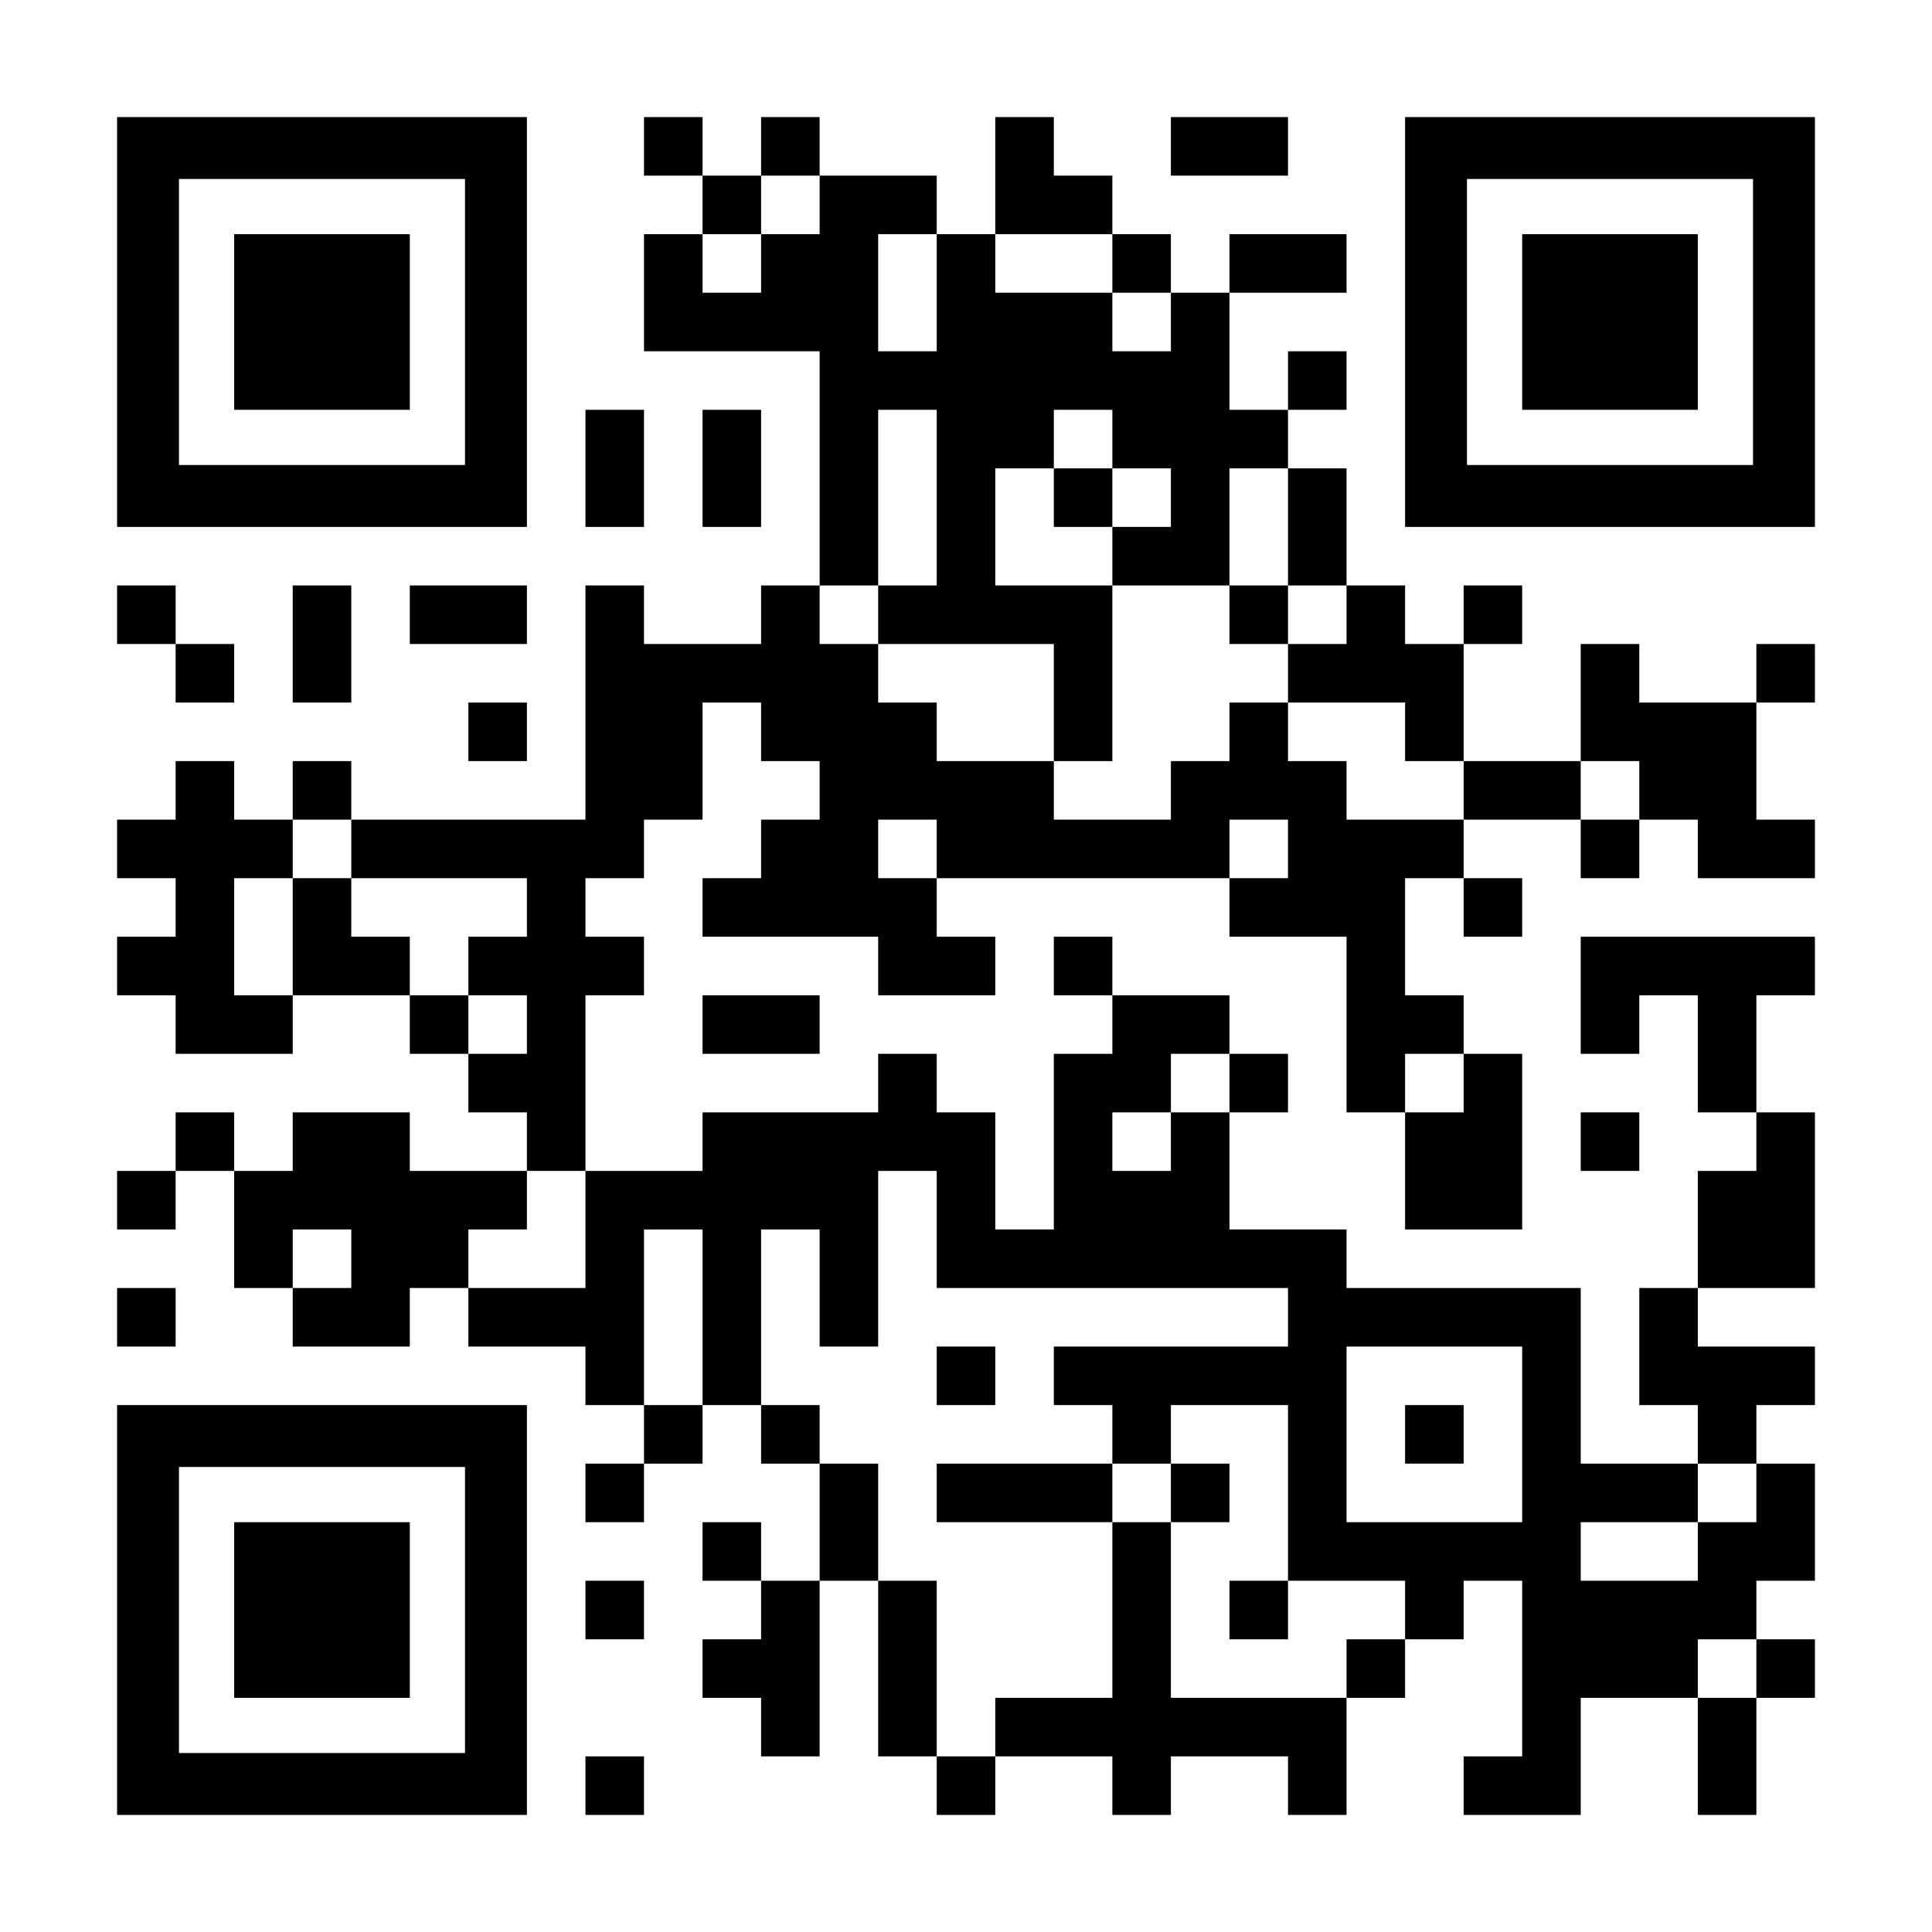 <?xml version="1.0" encoding="UTF-8" standalone="yes"?>
<svg version="1.0" xmlns="http://www.w3.org/2000/svg" width="1155px" height="1155px" viewBox="0 0 1155 1155" preserveAspectRatio="xMidYMid meet">
  <g transform="translate(0,1155) scale(0.1,-0.1)" fill="#000000" stroke="none">
    <path d="M700 9625 l0 -1225 1225 0 1225 0 0 1225 0 1225 -1225 0 -1225 0 0
-1225z m2080 0 l0 -855 -855 0 -855 0 0 855 0 855 855 0 855 0 0 -855z"/>
    <path d="M1400 9625 l0 -525 525 0 525 0 0 525 0 525 -525 0 -525 0 0 -525z"/>
    <path d="M3850 10675 l0 -175 175 0 175 0 0 -175 0 -175 -175 0 -175 0 0 -350
0 -350 525 0 525 0 0 -700 0 -700 -175 0 -175 0 0 -175 0 -175 -350 0 -350 0
0 175 0 175 -175 0 -175 0 0 -700 0 -700 -700 0 -700 0 0 175 0 175 -175 0
-175 0 0 -175 0 -175 -175 0 -175 0 0 175 0 175 -175 0 -175 0 0 -175 0 -175
-175 0 -175 0 0 -175 0 -175 175 0 175 0 0 -175 0 -175 -175 0 -175 0 0 -175
0 -175 175 0 175 0 0 -175 0 -175 350 0 350 0 0 175 0 175 350 0 350 0 0 -175
0 -175 175 0 175 0 0 -175 0 -175 175 0 175 0 0 -175 0 -175 -350 0 -350 0 0
175 0 175 -350 0 -350 0 0 -175 0 -175 -175 0 -175 0 0 175 0 175 -175 0 -175
0 0 -175 0 -175 -175 0 -175 0 0 -175 0 -175 175 0 175 0 0 175 0 175 175 0
175 0 0 -350 0 -350 175 0 175 0 0 -175 0 -175 350 0 350 0 0 175 0 175 175 0
175 0 0 -175 0 -175 350 0 350 0 0 -175 0 -175 175 0 175 0 0 -175 0 -175
-175 0 -175 0 0 -175 0 -175 175 0 175 0 0 175 0 175 175 0 175 0 0 175 0 175
175 0 175 0 0 -175 0 -175 175 0 175 0 0 -350 0 -350 -175 0 -175 0 0 175 0
175 -175 0 -175 0 0 -175 0 -175 175 0 175 0 0 -175 0 -175 -175 0 -175 0 0
-175 0 -175 175 0 175 0 0 -175 0 -175 175 0 175 0 0 525 0 525 175 0 175 0 0
-525 0 -525 175 0 175 0 0 -175 0 -175 175 0 175 0 0 175 0 175 350 0 350 0 0
-175 0 -175 175 0 175 0 0 175 0 175 350 0 350 0 0 -175 0 -175 175 0 175 0 0
350 0 350 175 0 175 0 0 175 0 175 175 0 175 0 0 175 0 175 175 0 175 0 0
-525 0 -525 -175 0 -175 0 0 -175 0 -175 350 0 350 0 0 350 0 350 350 0 350 0
0 -350 0 -350 175 0 175 0 0 350 0 350 175 0 175 0 0 175 0 175 -175 0 -175 0
0 175 0 175 175 0 175 0 0 350 0 350 -175 0 -175 0 0 175 0 175 175 0 175 0 0
175 0 175 -350 0 -350 0 0 175 0 175 350 0 350 0 0 525 0 525 -175 0 -175 0 0
350 0 350 175 0 175 0 0 175 0 175 -700 0 -700 0 0 -350 0 -350 175 0 175 0 0
175 0 175 175 0 175 0 0 -350 0 -350 175 0 175 0 0 -175 0 -175 -175 0 -175 0
0 -350 0 -350 -175 0 -175 0 0 -350 0 -350 175 0 175 0 0 -175 0 -175 -350 0
-350 0 0 525 0 525 -700 0 -700 0 0 175 0 175 -350 0 -350 0 0 350 0 350 175
0 175 0 0 175 0 175 -175 0 -175 0 0 175 0 175 -350 0 -350 0 0 175 0 175
-175 0 -175 0 0 -175 0 -175 175 0 175 0 0 -175 0 -175 -175 0 -175 0 0 -525
0 -525 -175 0 -175 0 0 350 0 350 -175 0 -175 0 0 175 0 175 -175 0 -175 0 0
-175 0 -175 -525 0 -525 0 0 -175 0 -175 -350 0 -350 0 0 525 0 525 175 0 175
0 0 175 0 175 -175 0 -175 0 0 175 0 175 175 0 175 0 0 175 0 175 175 0 175 0
0 350 0 350 175 0 175 0 0 -175 0 -175 175 0 175 0 0 -175 0 -175 -175 0 -175
0 0 -175 0 -175 -175 0 -175 0 0 -175 0 -175 525 0 525 0 0 -175 0 -175 350 0
350 0 0 175 0 175 -175 0 -175 0 0 175 0 175 875 0 875 0 0 -175 0 -175 350 0
350 0 0 -525 0 -525 175 0 175 0 0 -350 0 -350 350 0 350 0 0 525 0 525 -175
0 -175 0 0 175 0 175 -175 0 -175 0 0 350 0 350 175 0 175 0 0 -175 0 -175
175 0 175 0 0 175 0 175 -175 0 -175 0 0 175 0 175 350 0 350 0 0 -175 0 -175
175 0 175 0 0 175 0 175 175 0 175 0 0 -175 0 -175 350 0 350 0 0 175 0 175
-175 0 -175 0 0 350 0 350 175 0 175 0 0 175 0 175 -175 0 -175 0 0 -175 0
-175 -350 0 -350 0 0 175 0 175 -175 0 -175 0 0 -350 0 -350 -350 0 -350 0 0
350 0 350 175 0 175 0 0 175 0 175 -175 0 -175 0 0 -175 0 -175 -175 0 -175 0
0 175 0 175 -175 0 -175 0 0 350 0 350 -175 0 -175 0 0 175 0 175 175 0 175 0
0 175 0 175 -175 0 -175 0 0 -175 0 -175 -175 0 -175 0 0 350 0 350 350 0 350
0 0 175 0 175 -350 0 -350 0 0 -175 0 -175 -175 0 -175 0 0 175 0 175 -175 0
-175 0 0 175 0 175 -175 0 -175 0 0 175 0 175 -175 0 -175 0 0 -350 0 -350
-175 0 -175 0 0 175 0 175 -350 0 -350 0 0 175 0 175 -175 0 -175 0 0 -175 0
-175 -175 0 -175 0 0 175 0 175 -175 0 -175 0 0 -175z m1050 -350 l0 -175
-175 0 -175 0 0 -175 0 -175 -175 0 -175 0 0 175 0 175 175 0 175 0 0 175 0
175 175 0 175 0 0 -175z m700 -525 l0 -350 -175 0 -175 0 0 350 0 350 175 0
175 0 0 -350z m1050 175 l0 -175 175 0 175 0 0 -175 0 -175 -175 0 -175 0 0
175 0 175 -350 0 -350 0 0 175 0 175 350 0 350 0 0 -175z m-1050 -1400 l0
-525 -175 0 -175 0 0 -175 0 -175 525 0 525 0 0 -350 0 -350 175 0 175 0 0
525 0 525 -350 0 -350 0 0 350 0 350 175 0 175 0 0 175 0 175 175 0 175 0 0
-175 0 -175 175 0 175 0 0 -175 0 -175 -175 0 -175 0 0 -175 0 -175 350 0 350
0 0 350 0 350 175 0 175 0 0 -350 0 -350 175 0 175 0 0 -175 0 -175 -175 0
-175 0 0 -175 0 -175 350 0 350 0 0 -175 0 -175 175 0 175 0 0 -175 0 -175
-350 0 -350 0 0 175 0 175 -175 0 -175 0 0 175 0 175 -175 0 -175 0 0 -175 0
-175 -175 0 -175 0 0 -175 0 -175 -350 0 -350 0 0 175 0 175 -350 0 -350 0 0
175 0 175 -175 0 -175 0 0 175 0 175 -175 0 -175 0 0 175 0 175 175 0 175 0 0
525 0 525 175 0 175 0 0 -525z m4200 -1750 l0 -175 -175 0 -175 0 0 175 0 175
175 0 175 0 0 -175z m-7700 -350 l0 -175 525 0 525 0 0 -175 0 -175 -175 0
-175 0 0 -175 0 -175 175 0 175 0 0 -175 0 -175 -175 0 -175 0 0 175 0 175
-175 0 -175 0 0 175 0 175 -175 0 -175 0 0 175 0 175 -175 0 -175 0 0 -350 0
-350 -175 0 -175 0 0 350 0 350 175 0 175 0 0 175 0 175 175 0 175 0 0 -175z
m3500 0 l0 -175 -175 0 -175 0 0 175 0 175 175 0 175 0 0 -175z m2100 0 l0
-175 -175 0 -175 0 0 175 0 175 175 0 175 0 0 -175z m-350 -1400 l0 -175 -175
0 -175 0 0 -175 0 -175 -175 0 -175 0 0 175 0 175 175 0 175 0 0 175 0 175
175 0 175 0 0 -175z m1400 0 l0 -175 -175 0 -175 0 0 175 0 175 175 0 175 0 0
-175z m-5250 -875 l0 -350 -350 0 -350 0 0 175 0 175 175 0 175 0 0 175 0 175
175 0 175 0 0 -350z m2100 0 l0 -350 1050 0 1050 0 0 -175 0 -175 -700 0 -700
0 0 -175 0 -175 175 0 175 0 0 -175 0 -175 175 0 175 0 0 175 0 175 350 0 350
0 0 -525 0 -525 350 0 350 0 0 -175 0 -175 -175 0 -175 0 0 -175 0 -175 -525
0 -525 0 0 525 0 525 -175 0 -175 0 0 -525 0 -525 -350 0 -350 0 0 -175 0
-175 -175 0 -175 0 0 525 0 525 -175 0 -175 0 0 350 0 350 -175 0 -175 0 0
175 0 175 -175 0 -175 0 0 525 0 525 175 0 175 0 0 -350 0 -350 175 0 175 0 0
525 0 525 175 0 175 0 0 -350z m-3500 -175 l0 -175 -175 0 -175 0 0 175 0 175
175 0 175 0 0 -175z m2100 -350 l0 -525 -175 0 -175 0 0 525 0 525 175 0 175
0 0 -525z m4900 -700 l0 -525 -525 0 -525 0 0 525 0 525 525 0 525 0 0 -525z
m1400 -350 l0 -175 -175 0 -175 0 0 -175 0 -175 -350 0 -350 0 0 175 0 175
350 0 350 0 0 175 0 175 175 0 175 0 0 -175z m0 -1050 l0 -175 -175 0 -175 0
0 175 0 175 175 0 175 0 0 -175z"/>
    <path d="M6300 8575 l0 -175 175 0 175 0 0 175 0 175 -175 0 -175 0 0 -175z"/>
    <path d="M7350 7875 l0 -175 175 0 175 0 0 175 0 175 -175 0 -175 0 0 -175z"/>
    <path d="M5600 3325 l0 -175 175 0 175 0 0 175 0 175 -175 0 -175 0 0 -175z"/>
    <path d="M5600 2625 l0 -175 525 0 525 0 0 175 0 175 -525 0 -525 0 0 -175z"/>
    <path d="M7000 2625 l0 -175 175 0 175 0 0 175 0 175 -175 0 -175 0 0 -175z"/>
    <path d="M7350 1925 l0 -175 175 0 175 0 0 175 0 175 -175 0 -175 0 0 -175z"/>
    <path d="M8400 2975 l0 -175 175 0 175 0 0 175 0 175 -175 0 -175 0 0 -175z"/>
    <path d="M7000 10675 l0 -175 350 0 350 0 0 175 0 175 -350 0 -350 0 0 -175z"/>
    <path d="M8400 9625 l0 -1225 1225 0 1225 0 0 1225 0 1225 -1225 0 -1225 0 0
-1225z m2080 0 l0 -855 -855 0 -855 0 0 855 0 855 855 0 855 0 0 -855z"/>
    <path d="M9100 9625 l0 -525 525 0 525 0 0 525 0 525 -525 0 -525 0 0 -525z"/>
    <path d="M3500 8750 l0 -350 175 0 175 0 0 350 0 350 -175 0 -175 0 0 -350z"/>
    <path d="M4200 8750 l0 -350 175 0 175 0 0 350 0 350 -175 0 -175 0 0 -350z"/>
    <path d="M700 7875 l0 -175 175 0 175 0 0 -175 0 -175 175 0 175 0 0 175 0
175 -175 0 -175 0 0 175 0 175 -175 0 -175 0 0 -175z"/>
    <path d="M1750 7700 l0 -350 175 0 175 0 0 350 0 350 -175 0 -175 0 0 -350z"/>
    <path d="M2450 7875 l0 -175 350 0 350 0 0 175 0 175 -350 0 -350 0 0 -175z"/>
    <path d="M2800 7175 l0 -175 175 0 175 0 0 175 0 175 -175 0 -175 0 0 -175z"/>
    <path d="M4200 5425 l0 -175 350 0 350 0 0 175 0 175 -350 0 -350 0 0 -175z"/>
    <path d="M9450 4725 l0 -175 175 0 175 0 0 175 0 175 -175 0 -175 0 0 -175z"/>
    <path d="M700 3675 l0 -175 175 0 175 0 0 175 0 175 -175 0 -175 0 0 -175z"/>
    <path d="M700 1925 l0 -1225 1225 0 1225 0 0 1225 0 1225 -1225 0 -1225 0 0
-1225z m2080 0 l0 -855 -855 0 -855 0 0 855 0 855 855 0 855 0 0 -855z"/>
    <path d="M1400 1925 l0 -525 525 0 525 0 0 525 0 525 -525 0 -525 0 0 -525z"/>
    <path d="M3500 1925 l0 -175 175 0 175 0 0 175 0 175 -175 0 -175 0 0 -175z"/>
    <path d="M3500 875 l0 -175 175 0 175 0 0 175 0 175 -175 0 -175 0 0 -175z"/>
  </g>
</svg>